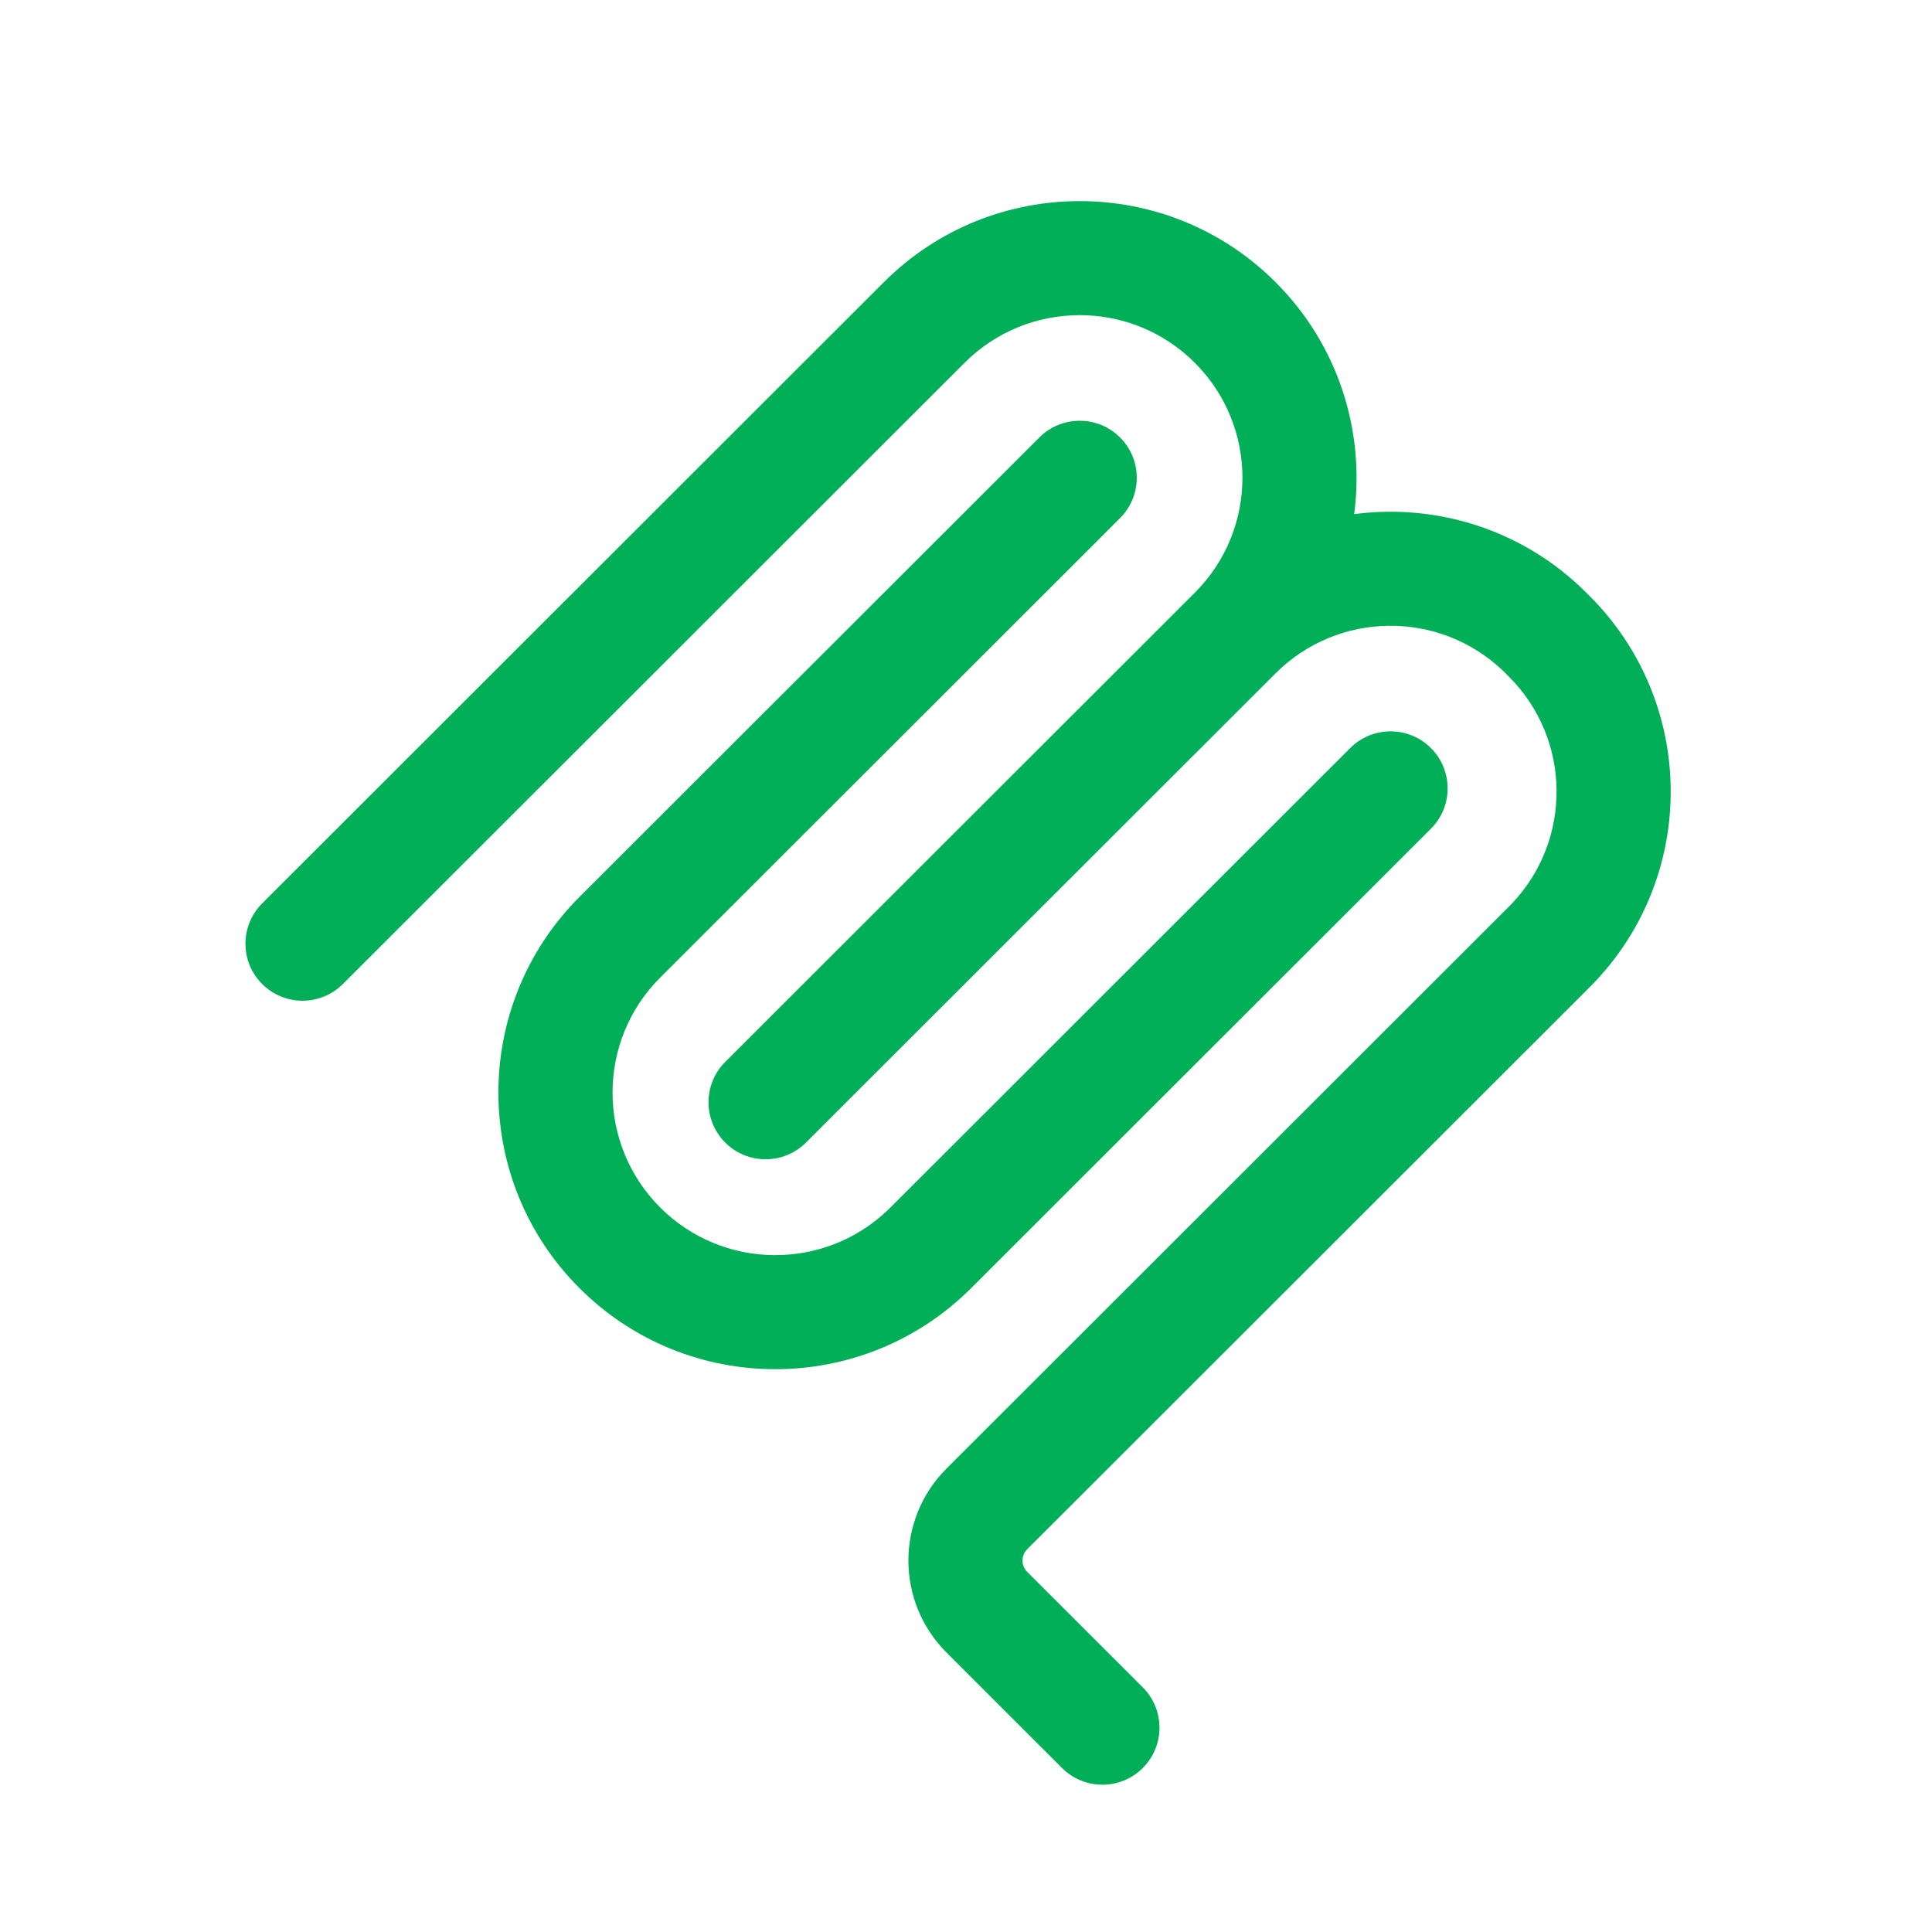 <svg width="61" height="61" viewBox="0 0 61 61" fill="none" xmlns="http://www.w3.org/2000/svg">
<path d="M27.908 8.908C31.322 5.497 36.858 5.497 40.272 8.908C42.272 10.906 43.099 13.632 42.756 16.233C45.359 15.89 48.087 16.717 50.087 18.715L50.19 18.818L50.347 18.979C53.603 22.401 53.55 27.813 50.19 31.171L32.435 48.911C32.235 49.11 32.235 49.434 32.435 49.633L36.081 53.276L36.145 53.343C36.784 54.05 36.763 55.141 36.081 55.822C35.399 56.504 34.307 56.525 33.6 55.886L33.532 55.822L29.887 52.179C28.28 50.574 28.28 47.97 29.887 46.365L47.641 28.625L47.734 28.53C49.648 26.518 49.617 23.338 47.641 21.364L47.539 21.262L47.444 21.169C45.431 19.257 42.247 19.288 40.272 21.262L25.447 36.075C24.743 36.778 23.602 36.778 22.898 36.075C22.195 35.371 22.195 34.231 22.898 33.528L37.724 18.715C39.73 16.71 39.73 13.459 37.724 11.454C35.717 9.449 32.463 9.449 30.456 11.454L10.826 31.069C10.122 31.772 8.981 31.772 8.278 31.069C7.574 30.366 7.574 29.226 8.278 28.523L27.908 8.908Z" fill="#00AF58"/>
<path d="M32.816 13.812C33.52 13.109 34.661 13.109 35.364 13.812C36.068 14.515 36.068 15.655 35.364 16.358L20.846 30.864C18.839 32.869 18.839 36.12 20.845 38.126C22.821 40.099 26.005 40.13 28.018 38.218L28.113 38.126L42.631 23.619L42.698 23.555C43.406 22.917 44.498 22.938 45.179 23.619C45.883 24.322 45.883 25.462 45.179 26.165L30.661 40.672C27.247 44.083 21.711 44.083 18.297 40.672C14.883 37.261 14.883 31.73 18.297 28.318L32.816 13.812Z" fill="#00AF58"/>
</svg>
